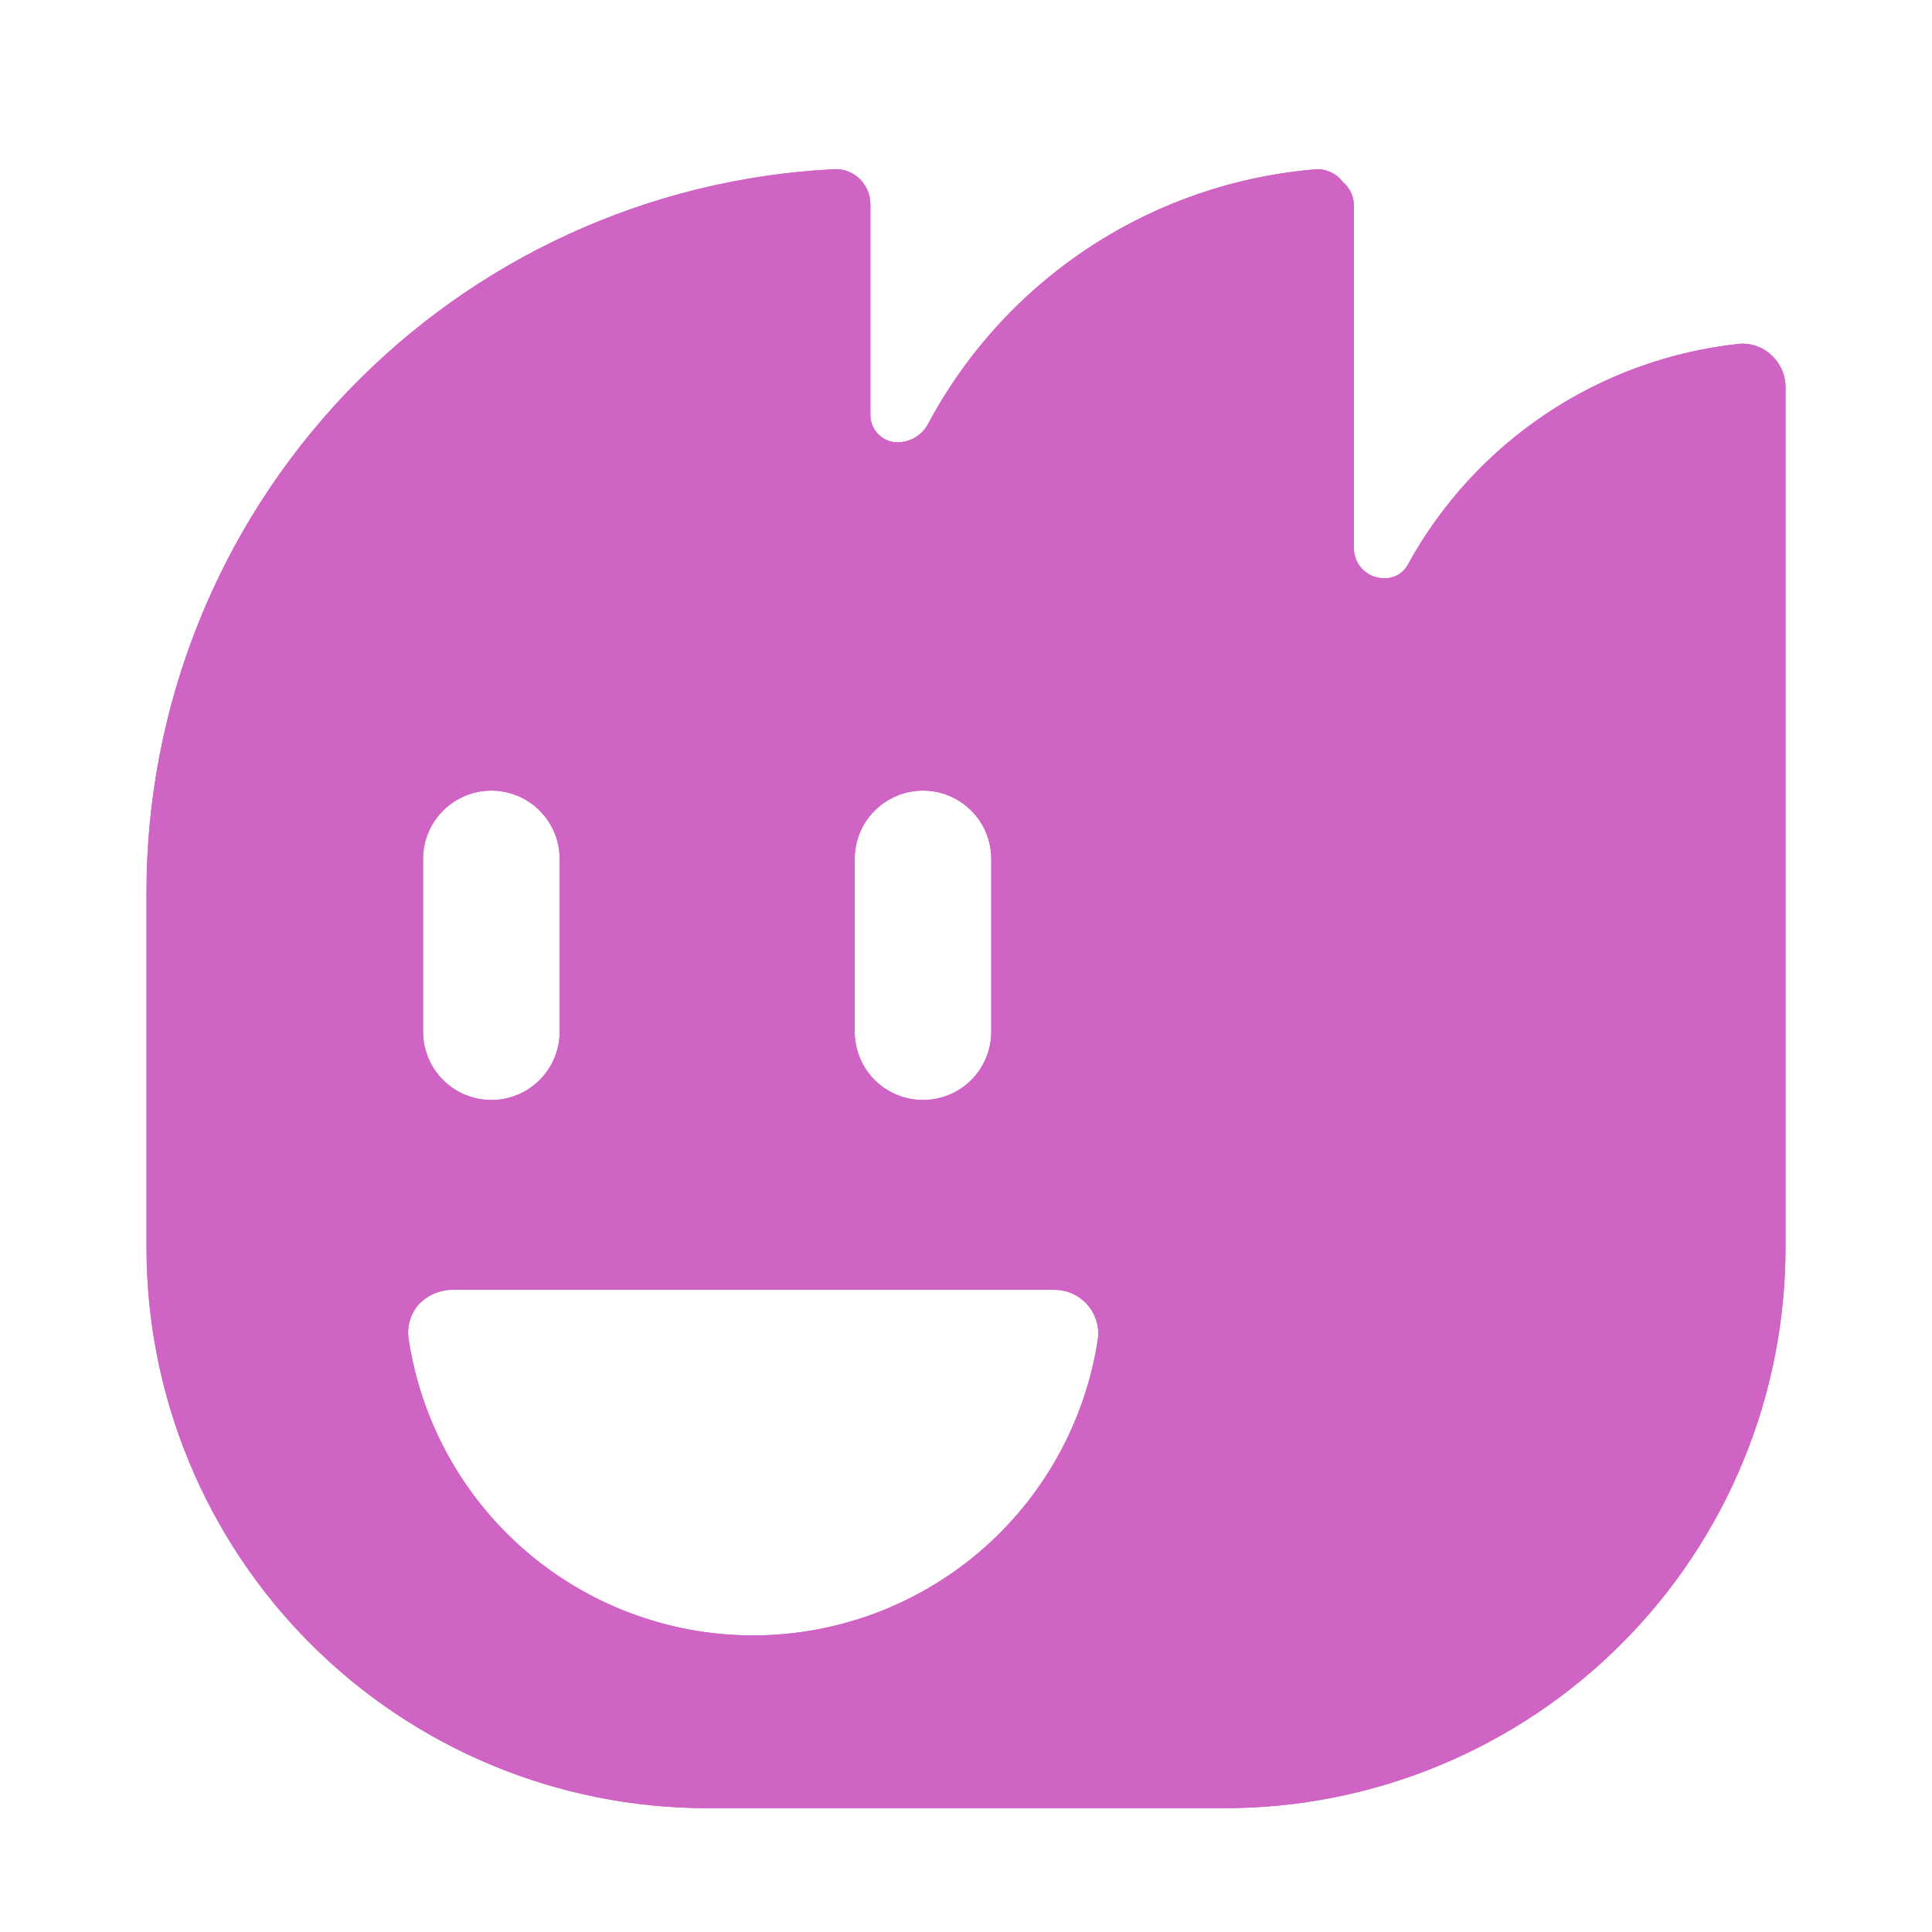 <svg width="41" height="41" viewBox="0 0 41 41" fill="none" xmlns="http://www.w3.org/2000/svg">
<g clip-path="url(#clip0_781_1640)">
<path d="M37.891 8.213C37.891 8.084 37.863 7.958 37.811 7.84C37.758 7.723 37.682 7.618 37.587 7.532C37.492 7.444 37.38 7.378 37.257 7.338C37.135 7.298 37.005 7.285 36.877 7.3C35.42 7.461 34.023 7.97 32.805 8.785C31.587 9.6 30.582 10.696 29.877 11.981C29.828 12.072 29.754 12.147 29.665 12.199C29.575 12.25 29.473 12.275 29.369 12.271C29.286 12.271 29.203 12.254 29.125 12.222C29.048 12.19 28.978 12.143 28.919 12.084C28.859 12.025 28.812 11.954 28.78 11.877C28.748 11.8 28.732 11.717 28.732 11.633V4.387C28.735 4.288 28.716 4.189 28.676 4.099C28.636 4.009 28.576 3.929 28.5 3.865C28.438 3.781 28.357 3.712 28.264 3.665C28.171 3.617 28.068 3.591 27.964 3.59C26.245 3.724 24.588 4.289 23.145 5.231C21.702 6.173 20.518 7.462 19.703 8.981C19.642 9.102 19.549 9.204 19.434 9.275C19.319 9.347 19.186 9.385 19.051 9.387C18.897 9.387 18.75 9.326 18.641 9.217C18.532 9.108 18.471 8.961 18.471 8.807V4.329C18.47 4.228 18.449 4.129 18.409 4.037C18.369 3.945 18.311 3.862 18.239 3.792C18.17 3.726 18.088 3.673 17.999 3.639C17.909 3.604 17.813 3.587 17.717 3.59C13.775 3.783 10.059 5.487 7.339 8.347C4.619 11.207 3.104 15.005 3.109 18.952V26.459C3.107 28.023 3.413 29.572 4.01 31.017C4.607 32.462 5.483 33.776 6.589 34.882C7.694 35.989 9.006 36.866 10.45 37.465C11.895 38.064 13.443 38.372 15.007 38.372H25.993C27.556 38.372 29.105 38.064 30.549 37.465C31.994 36.866 33.306 35.989 34.411 34.882C35.517 33.776 36.393 32.462 36.99 31.017C37.587 29.572 37.893 28.023 37.891 26.459V8.213ZM18.138 18.227C18.138 17.843 18.29 17.474 18.562 17.203C18.834 16.931 19.203 16.778 19.587 16.778C19.971 16.778 20.34 16.931 20.612 17.203C20.884 17.474 21.036 17.843 21.036 18.227V21.894C21.036 22.278 20.884 22.647 20.612 22.919C20.34 23.191 19.971 23.343 19.587 23.343C19.203 23.343 18.834 23.191 18.562 22.919C18.29 22.647 18.138 22.278 18.138 21.894V18.227ZM8.978 18.227C8.978 17.843 9.131 17.474 9.403 17.203C9.674 16.931 10.043 16.778 10.428 16.778C10.812 16.778 11.181 16.931 11.452 17.203C11.724 17.474 11.877 17.843 11.877 18.227V21.894C11.877 22.278 11.724 22.647 11.452 22.919C11.181 23.191 10.812 23.343 10.428 23.343C10.043 23.343 9.674 23.191 9.403 22.919C9.131 22.647 8.978 22.278 8.978 21.894V18.227ZM15.92 34.706C14.164 34.691 12.47 34.052 11.142 32.902C9.814 31.752 8.939 30.167 8.674 28.43C8.652 28.3 8.659 28.166 8.694 28.038C8.729 27.911 8.791 27.792 8.877 27.691C8.966 27.594 9.073 27.516 9.192 27.461C9.312 27.407 9.441 27.376 9.572 27.372H22.384C22.516 27.373 22.647 27.402 22.767 27.457C22.887 27.513 22.994 27.593 23.081 27.694C23.167 27.794 23.232 27.912 23.269 28.038C23.306 28.166 23.316 28.299 23.297 28.43C23.026 30.188 22.131 31.789 20.777 32.941C19.422 34.093 17.698 34.719 15.92 34.706Z" fill="#D064C4"/>
<path d="M37.891 8.213C37.891 8.084 37.863 7.958 37.811 7.84C37.758 7.723 37.682 7.618 37.587 7.532C37.492 7.444 37.38 7.378 37.257 7.338C37.135 7.298 37.005 7.285 36.877 7.3C35.42 7.461 34.023 7.97 32.805 8.785C31.587 9.6 30.582 10.696 29.877 11.981C29.828 12.072 29.754 12.147 29.665 12.199C29.575 12.25 29.473 12.275 29.369 12.271C29.286 12.271 29.203 12.254 29.125 12.222C29.048 12.19 28.978 12.143 28.919 12.084C28.859 12.025 28.812 11.954 28.78 11.877C28.748 11.8 28.732 11.717 28.732 11.633V4.387C28.735 4.288 28.716 4.189 28.676 4.099C28.636 4.009 28.576 3.929 28.5 3.865C28.438 3.781 28.357 3.712 28.264 3.665C28.171 3.617 28.068 3.591 27.964 3.59C26.245 3.724 24.588 4.289 23.145 5.231C21.702 6.173 20.518 7.462 19.703 8.981C19.642 9.102 19.549 9.204 19.434 9.275C19.319 9.347 19.186 9.385 19.051 9.387C18.897 9.387 18.75 9.326 18.641 9.217C18.532 9.108 18.471 8.961 18.471 8.807V4.329C18.47 4.228 18.449 4.129 18.409 4.037C18.369 3.945 18.311 3.862 18.239 3.792C18.17 3.726 18.088 3.673 17.999 3.639C17.909 3.604 17.813 3.587 17.717 3.59C13.775 3.783 10.059 5.487 7.339 8.347C4.619 11.207 3.104 15.005 3.109 18.952V26.459C3.107 28.023 3.413 29.572 4.01 31.017C4.607 32.462 5.483 33.776 6.589 34.882C7.694 35.989 9.006 36.866 10.45 37.465C11.895 38.064 13.443 38.372 15.007 38.372H25.993C27.556 38.372 29.105 38.064 30.549 37.465C31.994 36.866 33.306 35.989 34.411 34.882C35.517 33.776 36.393 32.462 36.99 31.017C37.587 29.572 37.893 28.023 37.891 26.459V8.213ZM18.138 18.227C18.138 17.843 18.29 17.474 18.562 17.203C18.834 16.931 19.203 16.778 19.587 16.778C19.971 16.778 20.34 16.931 20.612 17.203C20.884 17.474 21.036 17.843 21.036 18.227V21.894C21.036 22.278 20.884 22.647 20.612 22.919C20.34 23.191 19.971 23.343 19.587 23.343C19.203 23.343 18.834 23.191 18.562 22.919C18.29 22.647 18.138 22.278 18.138 21.894V18.227ZM8.978 18.227C8.978 17.843 9.131 17.474 9.403 17.203C9.674 16.931 10.043 16.778 10.428 16.778C10.812 16.778 11.181 16.931 11.452 17.203C11.724 17.474 11.877 17.843 11.877 18.227V21.894C11.877 22.278 11.724 22.647 11.452 22.919C11.181 23.191 10.812 23.343 10.428 23.343C10.043 23.343 9.674 23.191 9.403 22.919C9.131 22.647 8.978 22.278 8.978 21.894V18.227ZM15.92 34.706C14.164 34.691 12.47 34.052 11.142 32.902C9.814 31.752 8.939 30.167 8.674 28.43C8.652 28.3 8.659 28.166 8.694 28.038C8.729 27.911 8.791 27.792 8.877 27.691C8.966 27.594 9.073 27.516 9.192 27.461C9.312 27.407 9.441 27.376 9.572 27.372H22.384C22.516 27.373 22.647 27.402 22.767 27.457C22.887 27.513 22.994 27.593 23.081 27.694C23.167 27.794 23.232 27.912 23.269 28.038C23.306 28.166 23.316 28.299 23.297 28.43C23.026 30.188 22.131 31.789 20.777 32.941C19.422 34.093 17.698 34.719 15.92 34.706Z" fill="#D064C4"/>
</g>
<defs>
<clipPath id="clip0_781_1640">
<rect width="34.783" height="34.783" fill="white" transform="translate(3.109 3.589)"/>
</clipPath>
</defs>
</svg>
